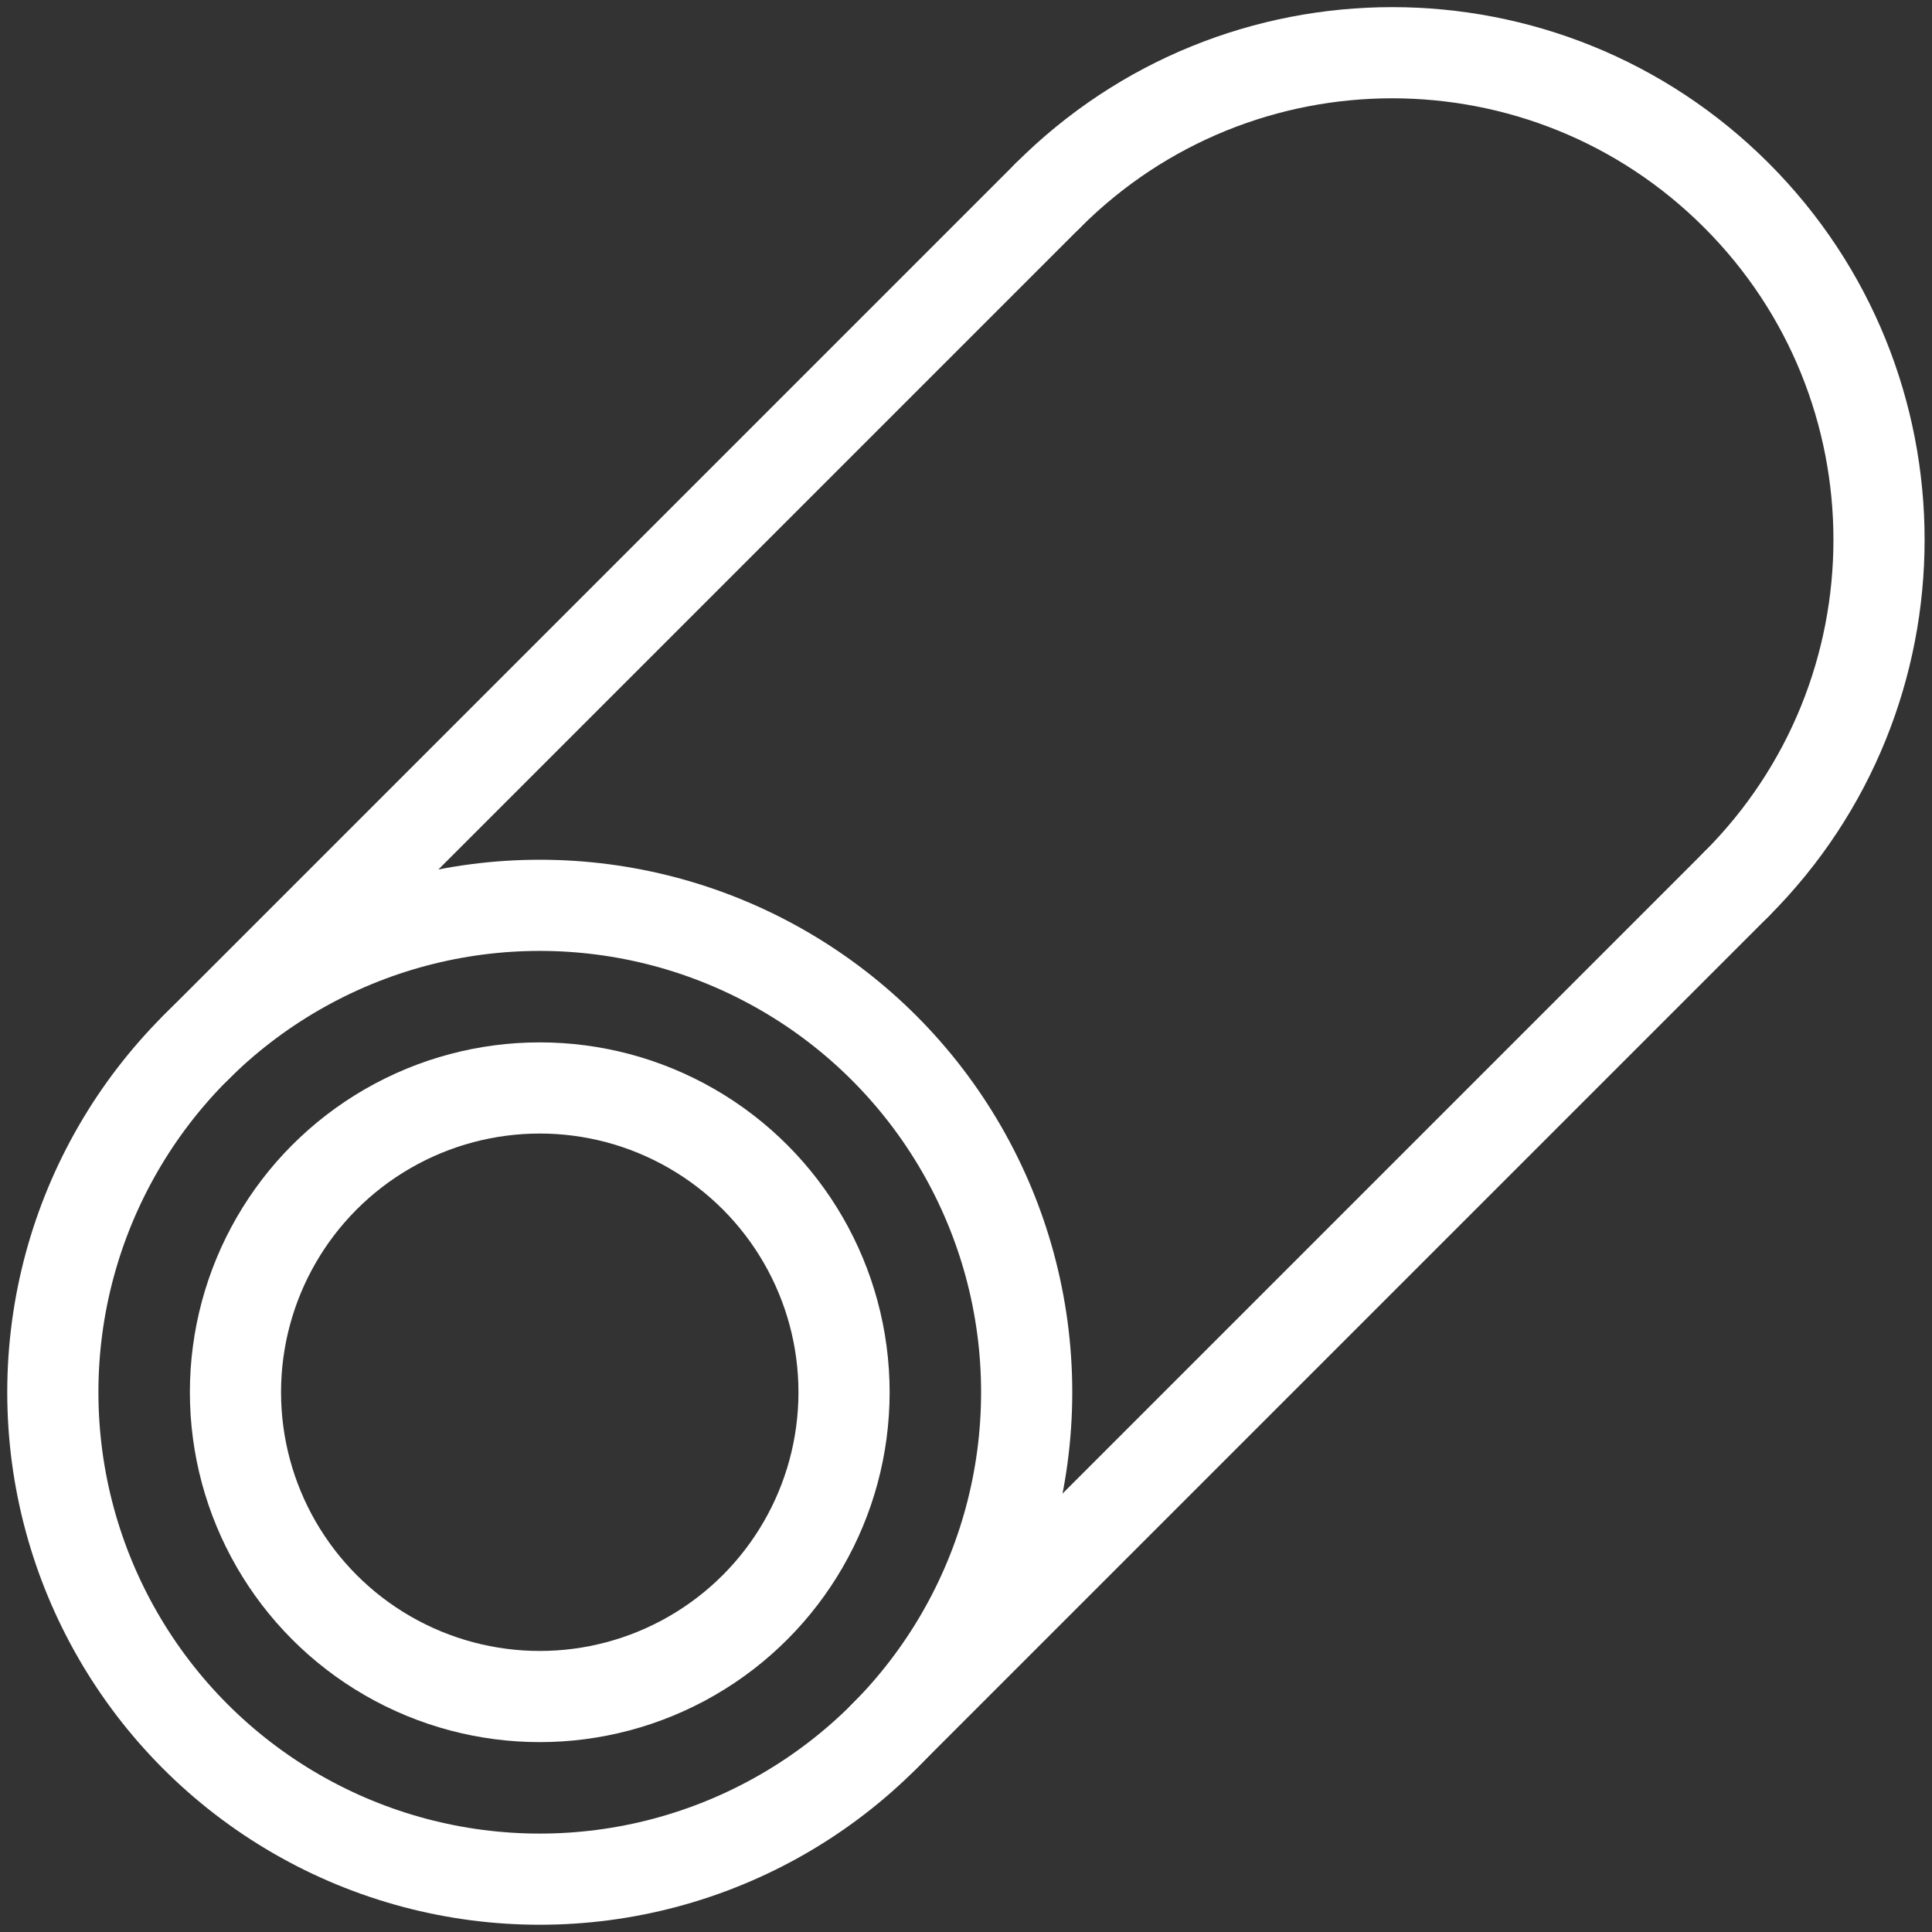 <?xml version="1.0" encoding="UTF-8"?>
<svg xmlns="http://www.w3.org/2000/svg" id="Warstwa_1" width="64" height="64" viewBox="0 0 64 64">
  <rect x="0" y="0" width="64" height="64" fill="#333333" stroke="none"/>
  <defs>
    <style>.cls-1{fill:none;stroke:#fff;stroke-linecap:round;stroke-linejoin:round;stroke-width:3.02px;}</style>
  </defs>
  <circle class="cls-1" cx="17.88" cy="46.12" r="16.13"></circle>
  <path class="cls-1" d="M57.52,29.29c6.3-6.3,6.3-16.52,0-22.82C51.22,.17,41.01,.17,34.71,6.48"></path>
  <line class="cls-1" x1="6.48" y1="34.71" x2="34.71" y2="6.48"></line>
  <line class="cls-1" x1="57.52" y1="29.29" x2="29.29" y2="57.52"></line>
  <circle class="cls-1" cx="17.88" cy="46.12" r="10.08"></circle>
</svg>
